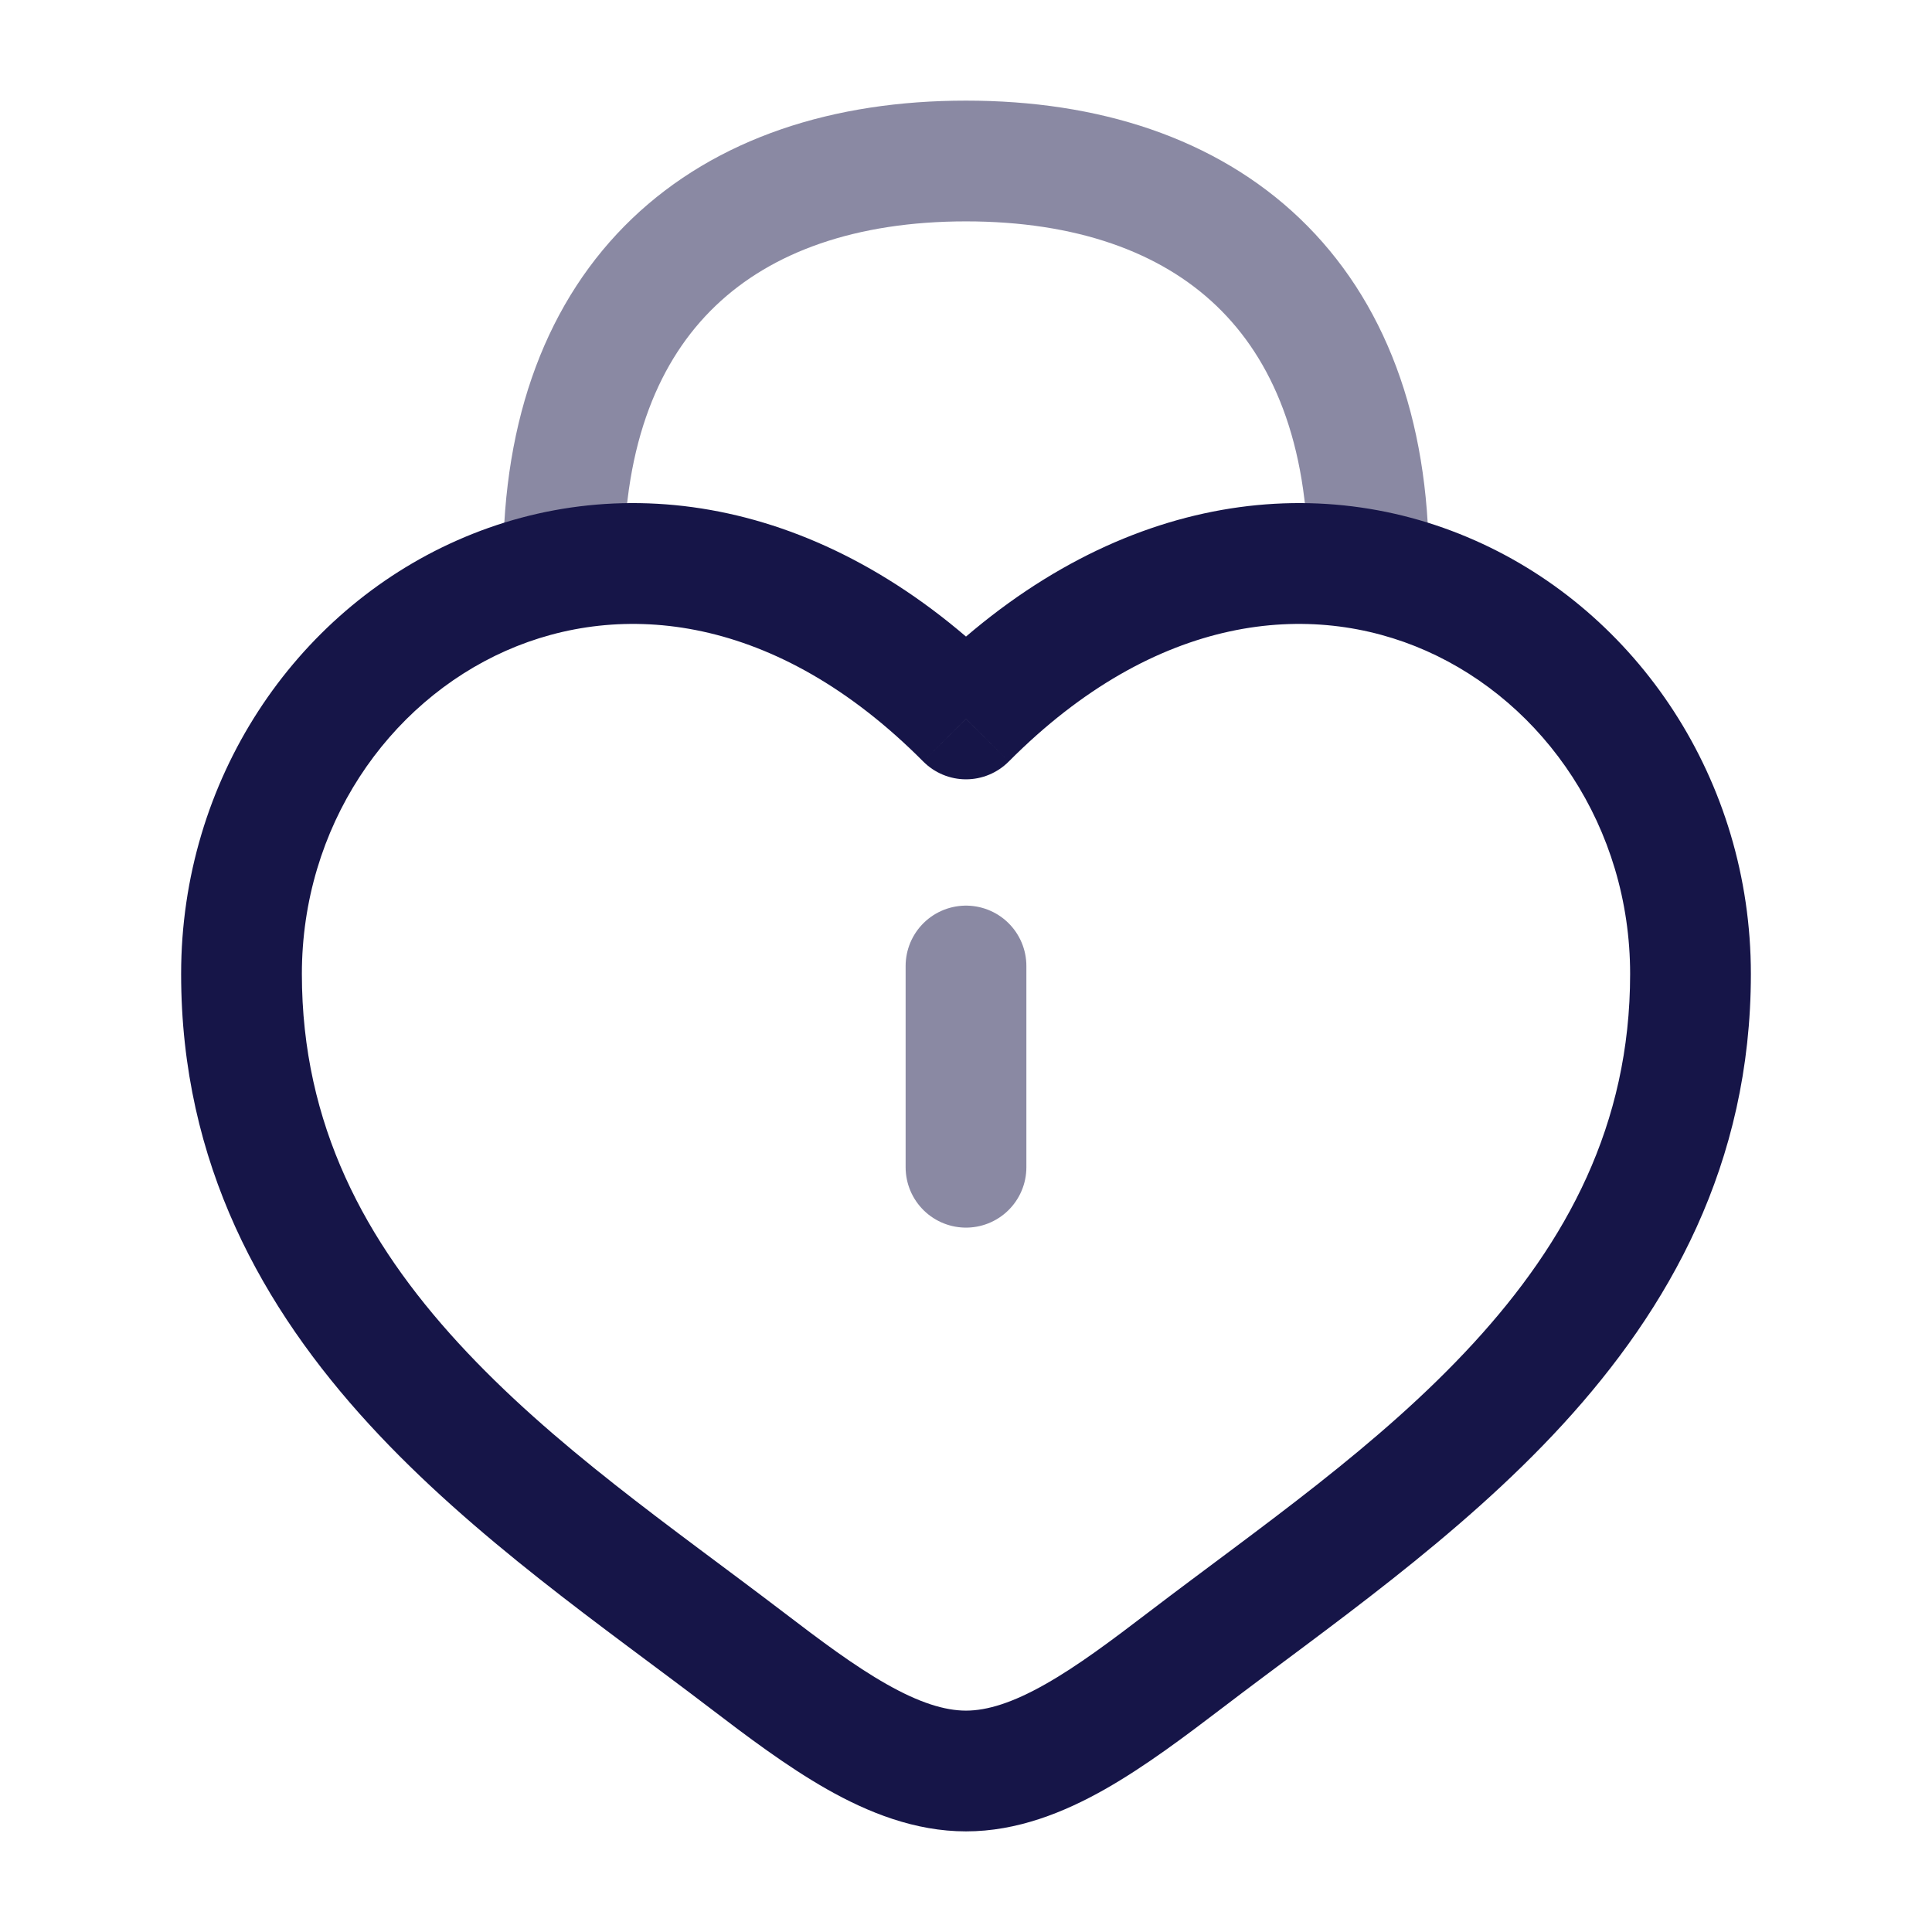 <svg xmlns="http://www.w3.org/2000/svg" fill="none" viewBox="0 0 24 24" height="64px" width="64px">

<g stroke-width="0" id="SVGRepo_bgCarrier"></g>

<g stroke-linejoin="round" stroke-linecap="round" id="SVGRepo_tracerCarrier"></g>

<g id="SVGRepo_iconCarrier"> <path stroke-linecap="round" stroke-width="1.5" stroke="#161548" d="M17 7C17 3.686 15.012 2 12 2C8.988 2 7 3.686 7 7" opacity="0.5"></path> <path stroke-linecap="round" stroke-width="1.5" stroke="#161548" d="M12 12V14.5" opacity="0.5"></path> <path fill="#161548" d="M9.266 20.615L9.721 20.019L9.266 20.615ZM12 8.931L11.468 9.459C11.609 9.601 11.8 9.681 12 9.681C12.2 9.681 12.391 9.601 12.532 9.459L12 8.931ZM14.734 20.615L15.19 21.212L14.734 20.615ZM9.721 20.019C8.351 18.974 6.869 17.964 5.692 16.681C4.542 15.427 3.75 13.976 3.75 12.099H2.25C2.25 14.46 3.267 16.256 4.587 17.695C5.881 19.106 7.532 20.235 8.811 21.212L9.721 20.019ZM3.75 12.099C3.75 10.275 4.815 8.735 6.285 8.084C7.714 7.452 9.637 7.618 11.468 9.459L12.532 8.402C10.313 6.17 7.737 5.801 5.678 6.713C3.66 7.605 2.25 9.686 2.25 12.099H3.75ZM8.811 21.212C9.271 21.563 9.77 21.941 10.276 22.228C10.783 22.515 11.366 22.75 12 22.75V21.25C11.734 21.25 11.417 21.15 11.015 20.922C10.613 20.695 10.195 20.381 9.721 20.019L8.811 21.212ZM15.19 21.212C16.468 20.235 18.119 19.106 19.413 17.695C20.733 16.256 21.75 14.46 21.75 12.099H20.25C20.25 13.976 19.458 15.427 18.308 16.681C17.131 17.964 15.649 18.974 14.279 20.019L15.19 21.212ZM21.75 12.099C21.75 9.686 20.34 7.605 18.322 6.713C16.263 5.801 13.687 6.17 11.468 8.402L12.532 9.459C14.363 7.618 16.286 7.452 17.715 8.084C19.185 8.735 20.25 10.275 20.25 12.099H21.75ZM14.279 20.019C13.805 20.381 13.387 20.695 12.985 20.922C12.583 21.15 12.266 21.25 12 21.25V22.75C12.634 22.75 13.217 22.515 13.724 22.228C14.23 21.941 14.729 21.563 15.19 21.212L14.279 20.019Z"></path> </g>

</svg>